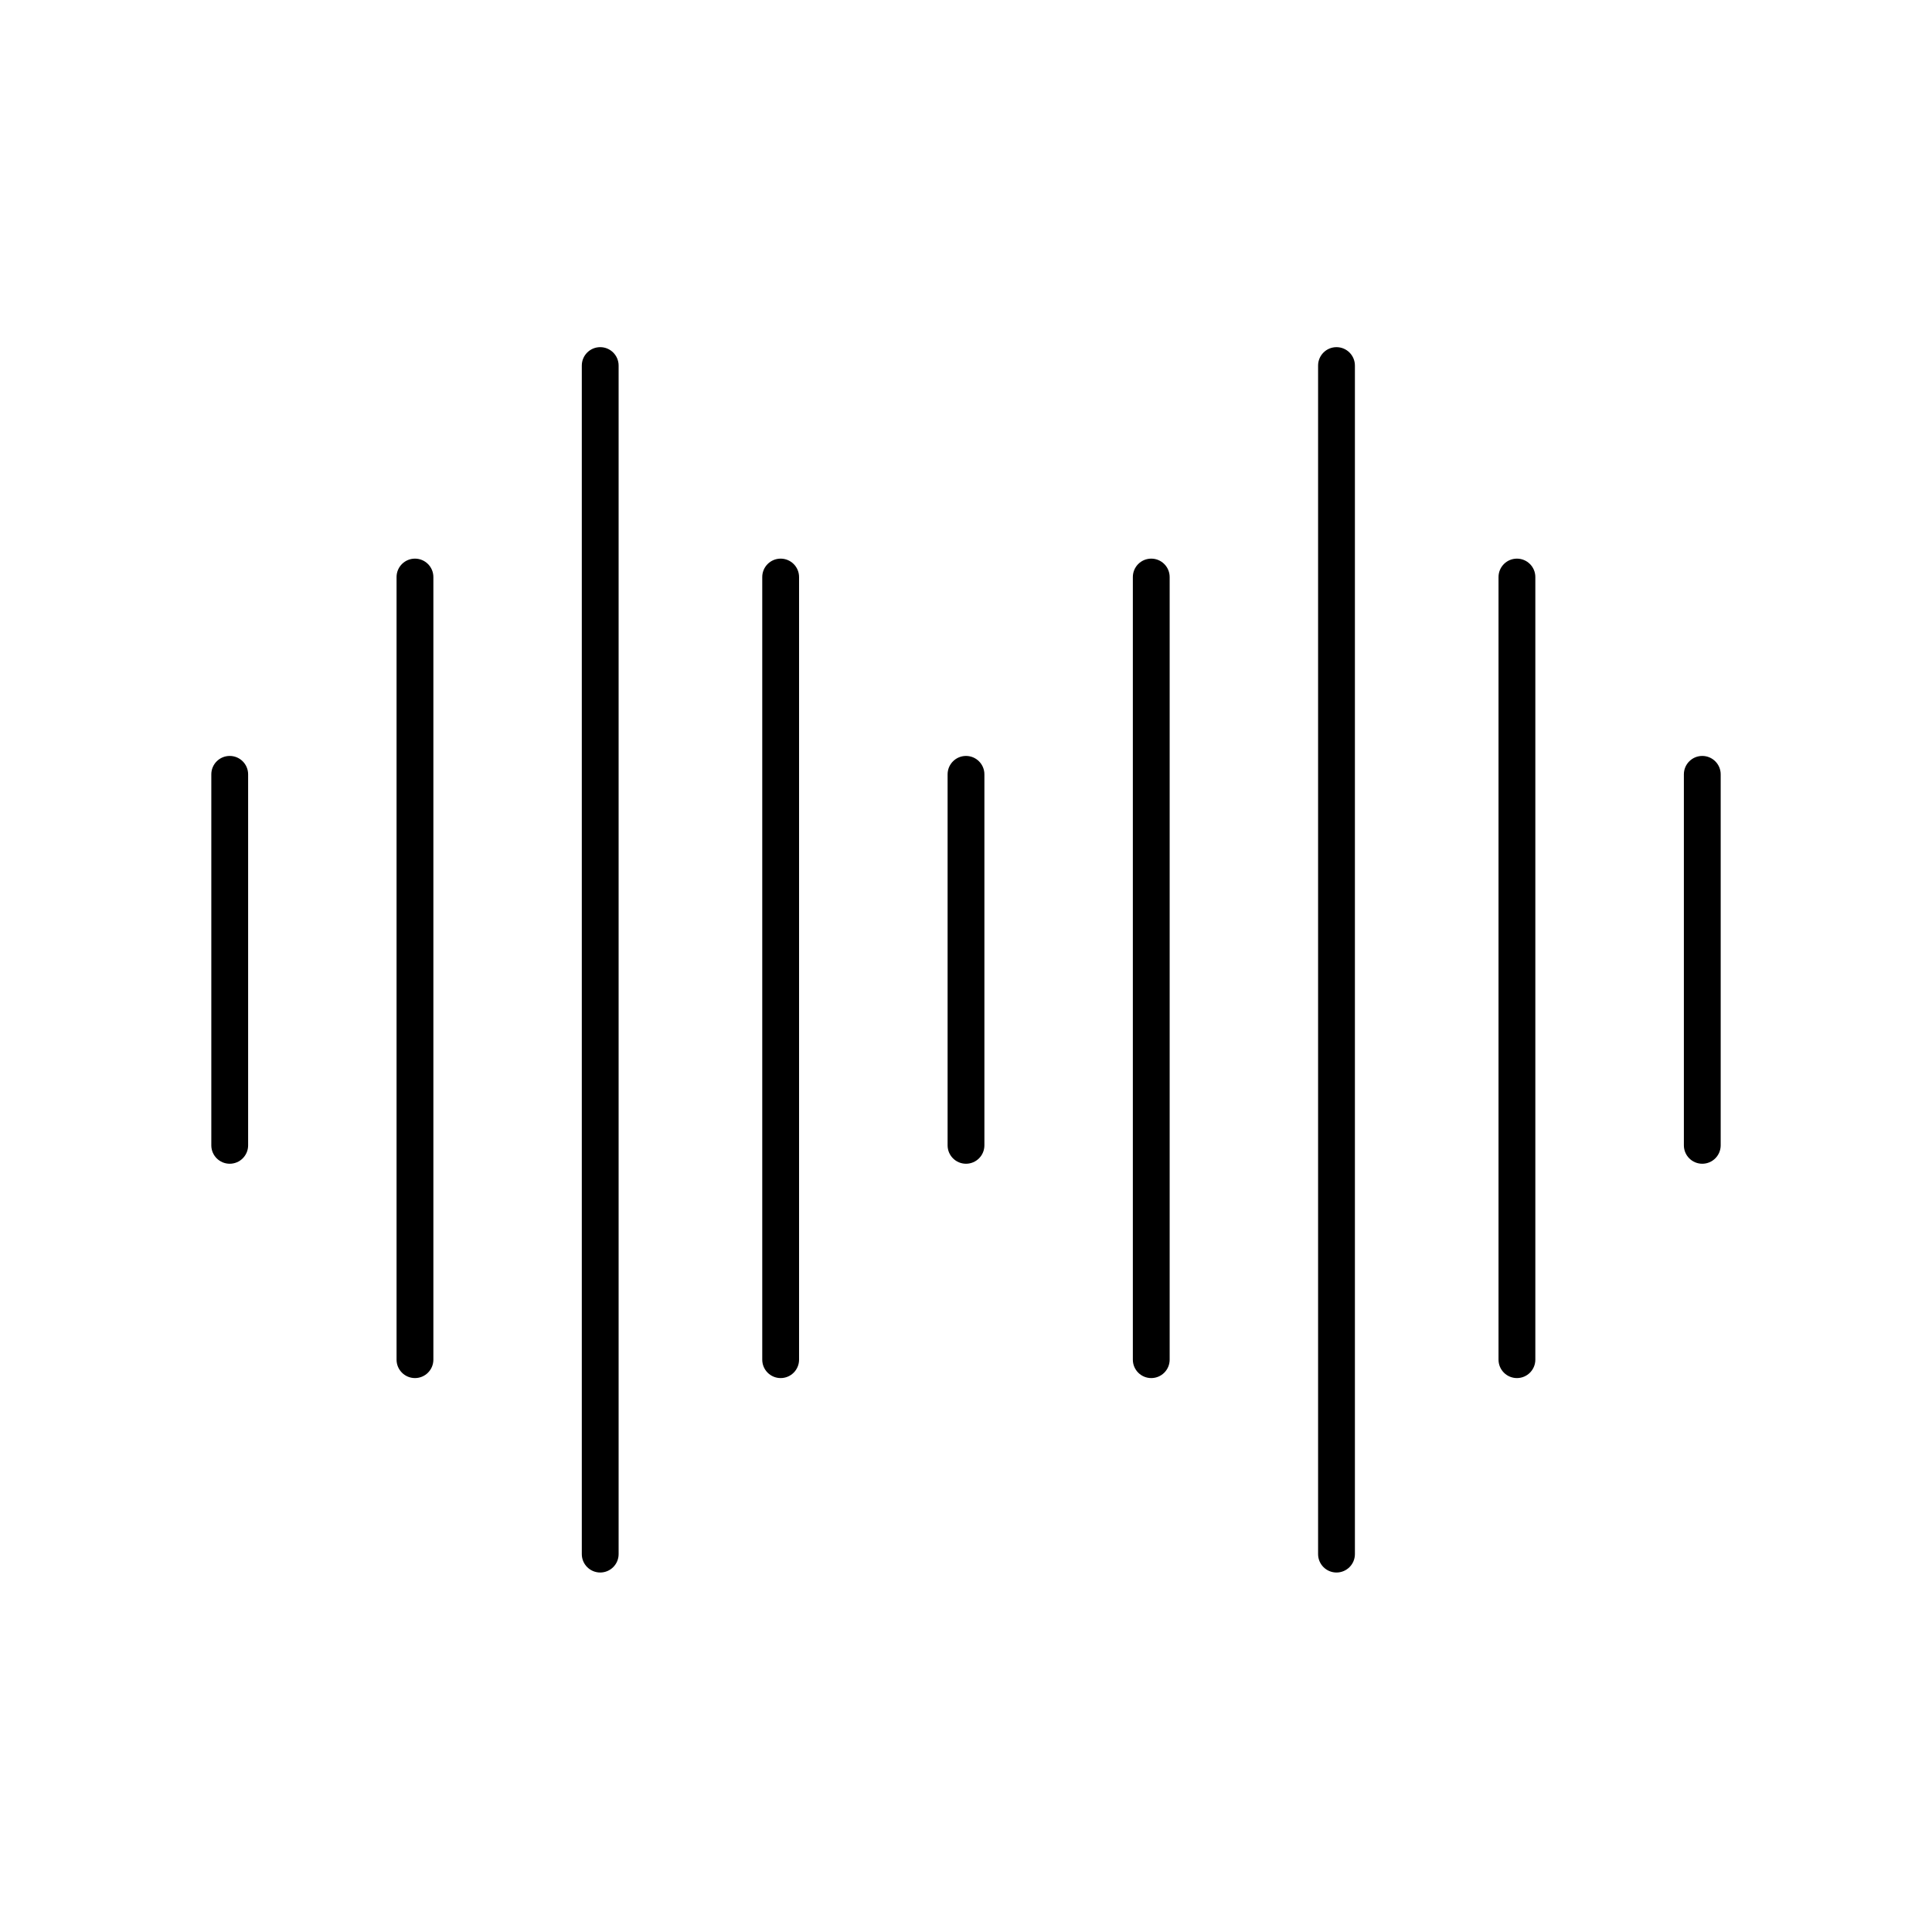 <svg width="128" height="128" viewBox="0 0 128 128" fill="none" xmlns="http://www.w3.org/2000/svg">
<g id="Bolt 4K LT HDMI/Sync">
<path id="Vector (Stroke)" fill-rule="evenodd" clip-rule="evenodd" d="M39.766 23C40.439 23 40.985 23.546 40.985 24.22V102.964C40.985 103.637 40.439 104.183 39.766 104.183C39.092 104.183 38.546 103.637 38.546 102.964V24.22C38.546 23.546 39.092 23 39.766 23ZM88.546 23C89.22 23 89.766 23.546 89.766 24.22V102.964C89.766 103.637 89.22 104.183 88.546 104.183C87.873 104.183 87.327 103.637 87.327 102.964V24.22C87.327 23.546 87.873 23 88.546 23ZM27.493 37.011C28.166 37.011 28.712 37.557 28.712 38.231V90.081C28.712 90.755 28.166 91.301 27.493 91.301C26.819 91.301 26.273 90.755 26.273 90.081V38.231C26.273 37.557 26.819 37.011 27.493 37.011ZM51.72 37.011C52.394 37.011 52.94 37.557 52.94 38.231V90.081C52.94 90.755 52.394 91.301 51.72 91.301C51.047 91.301 50.501 90.755 50.501 90.081V38.231C50.501 37.557 51.047 37.011 51.72 37.011ZM76.273 37.011C76.947 37.011 77.493 37.557 77.493 38.231V90.081C77.493 90.755 76.947 91.301 76.273 91.301C75.6 91.301 75.054 90.755 75.054 90.081V38.231C75.054 37.557 75.6 37.011 76.273 37.011ZM100.501 37.011C101.174 37.011 101.72 37.557 101.72 38.231V90.081C101.72 90.755 101.174 91.301 100.501 91.301C99.827 91.301 99.281 90.755 99.281 90.081V38.231C99.281 37.557 99.827 37.011 100.501 37.011ZM15.22 50.083C15.893 50.083 16.439 50.629 16.439 51.302V75.881C16.439 76.555 15.893 77.101 15.22 77.101C14.546 77.101 14 76.555 14 75.881V51.302C14 50.629 14.546 50.083 15.22 50.083ZM64 50.083C64.674 50.083 65.219 50.629 65.219 51.302V75.881C65.219 76.555 64.674 77.101 64 77.101C63.327 77.101 62.781 76.555 62.781 75.881V51.302C62.781 50.629 63.327 50.083 64 50.083ZM112.78 50.083C113.454 50.083 114 50.629 114 51.302V75.881C114 76.555 113.454 77.101 112.78 77.101C112.107 77.101 111.561 76.555 111.561 75.881V51.302C111.561 50.629 112.107 50.083 112.78 50.083Z" fill="black"/>
</g>
</svg>
